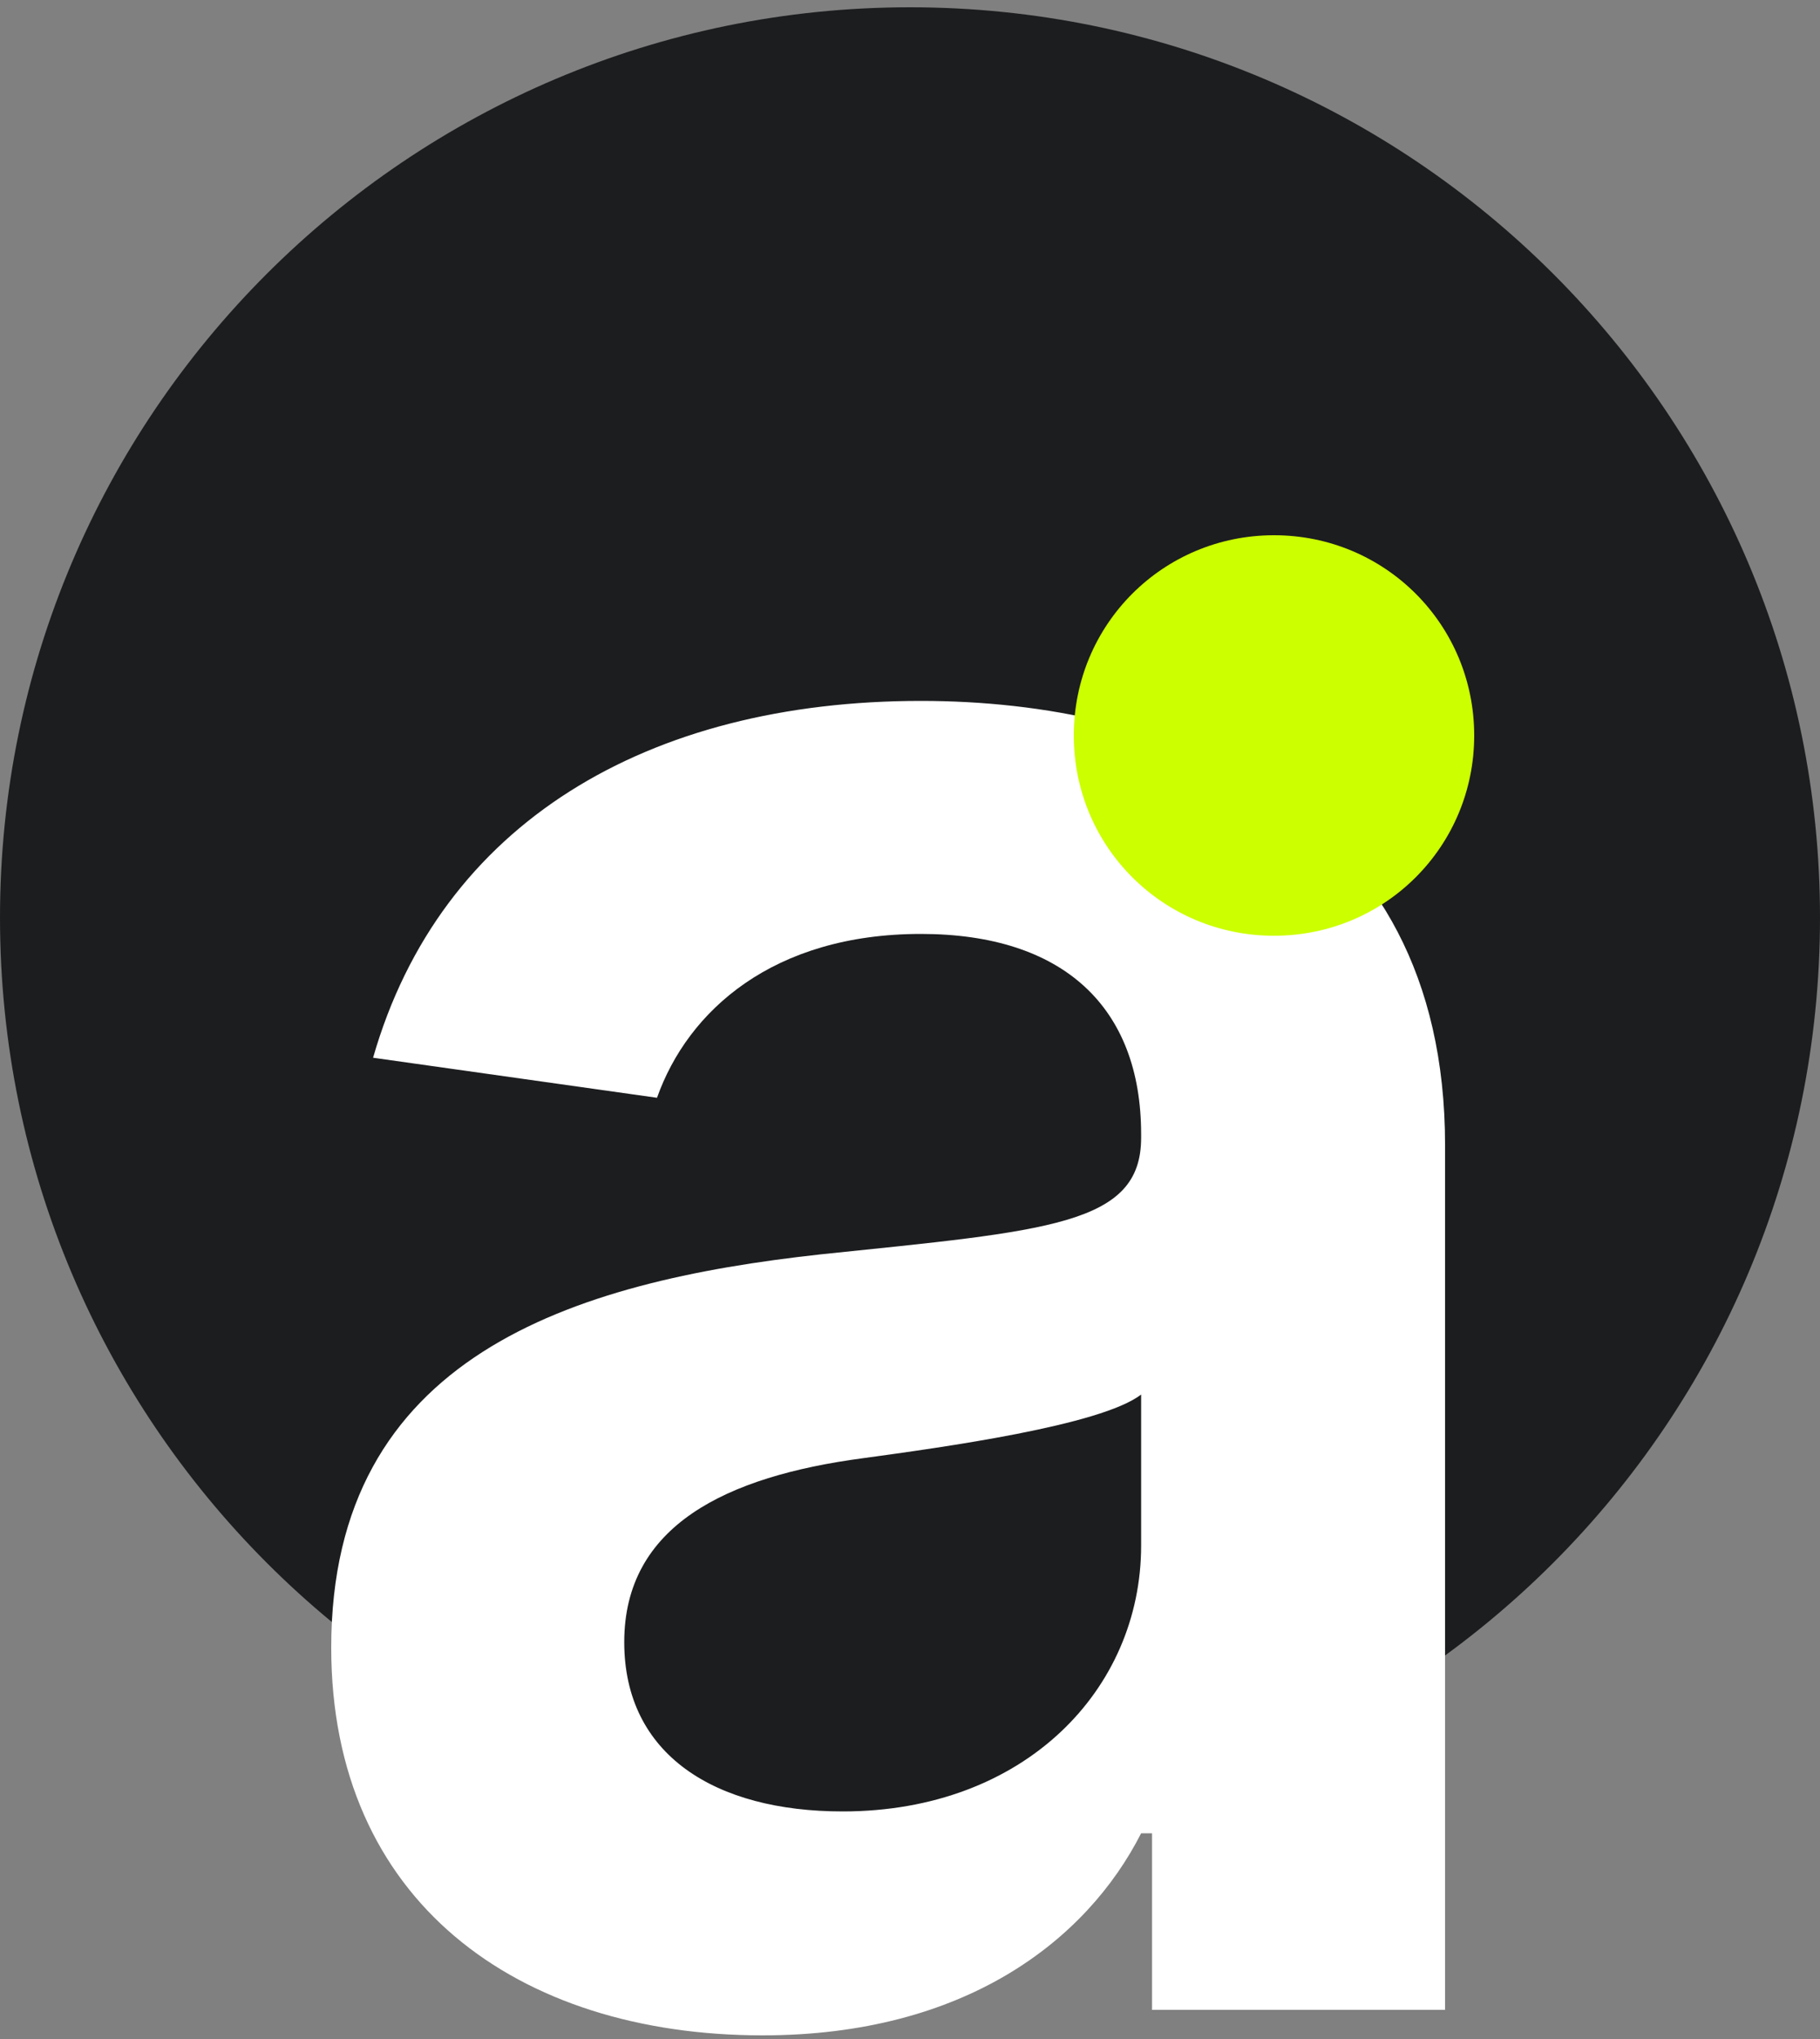 <svg xmlns="http://www.w3.org/2000/svg" width="100" height="112" viewBox="0 0 100 112" fill="none"><rect x="0" y="0" width="100" height="112" fill="#808080" stroke="none"/><g clip-path="url(#clip0_5215_1032)"><path d="M50 0.4C77.6 0.4 100 22.8 100 50.4C100 78.1 77.6 100.5 50 100.5C22.4 100.5 0 78.1 0 50.4C0 22.8 22.4 0.4 50 0.4Z" fill="#1C1D1F"></path><path d="M41.899 111.8C52.999 111.8 59.699 106.6 62.699 100.7H63.299V110.4H79.399V62.9C79.399 44.2 64.099 38.5 50.599 38.5C35.599 38.5 24.199 45.2 20.499 58.1L36.099 60.3C37.799 55.5 42.499 51.3 50.599 51.3C58.399 51.3 62.699 55.3 62.699 62.3V62.5C62.699 67.3 57.599 67.6 45.099 68.9C31.399 70.4 18.199 74.5 18.199 90.5C18.199 104.4 28.399 111.8 41.899 111.8ZM46.299 99.5C39.299 99.5 34.299 96.4 34.299 90.2C34.299 83.8 39.899 81.1 47.399 80.1C51.799 79.5 60.499 78.3 62.699 76.6V84.9C62.699 92.8 56.299 99.5 46.299 99.5Z" fill="white"></path><path d="M70 29.4C76.1 29.4 81 34.3 81 40.4C81 46.5 76.1 51.4 70 51.4C63.9 51.4 59 46.5 59 40.4C59 34.3 63.9 29.4 70 29.4Z" fill="#CCFF00"></path></g><defs><clipPath id="clip0_5215_1032"><rect width="100" height="112" fill="white" transform="translate(0 0)"></rect></clipPath></defs></svg>